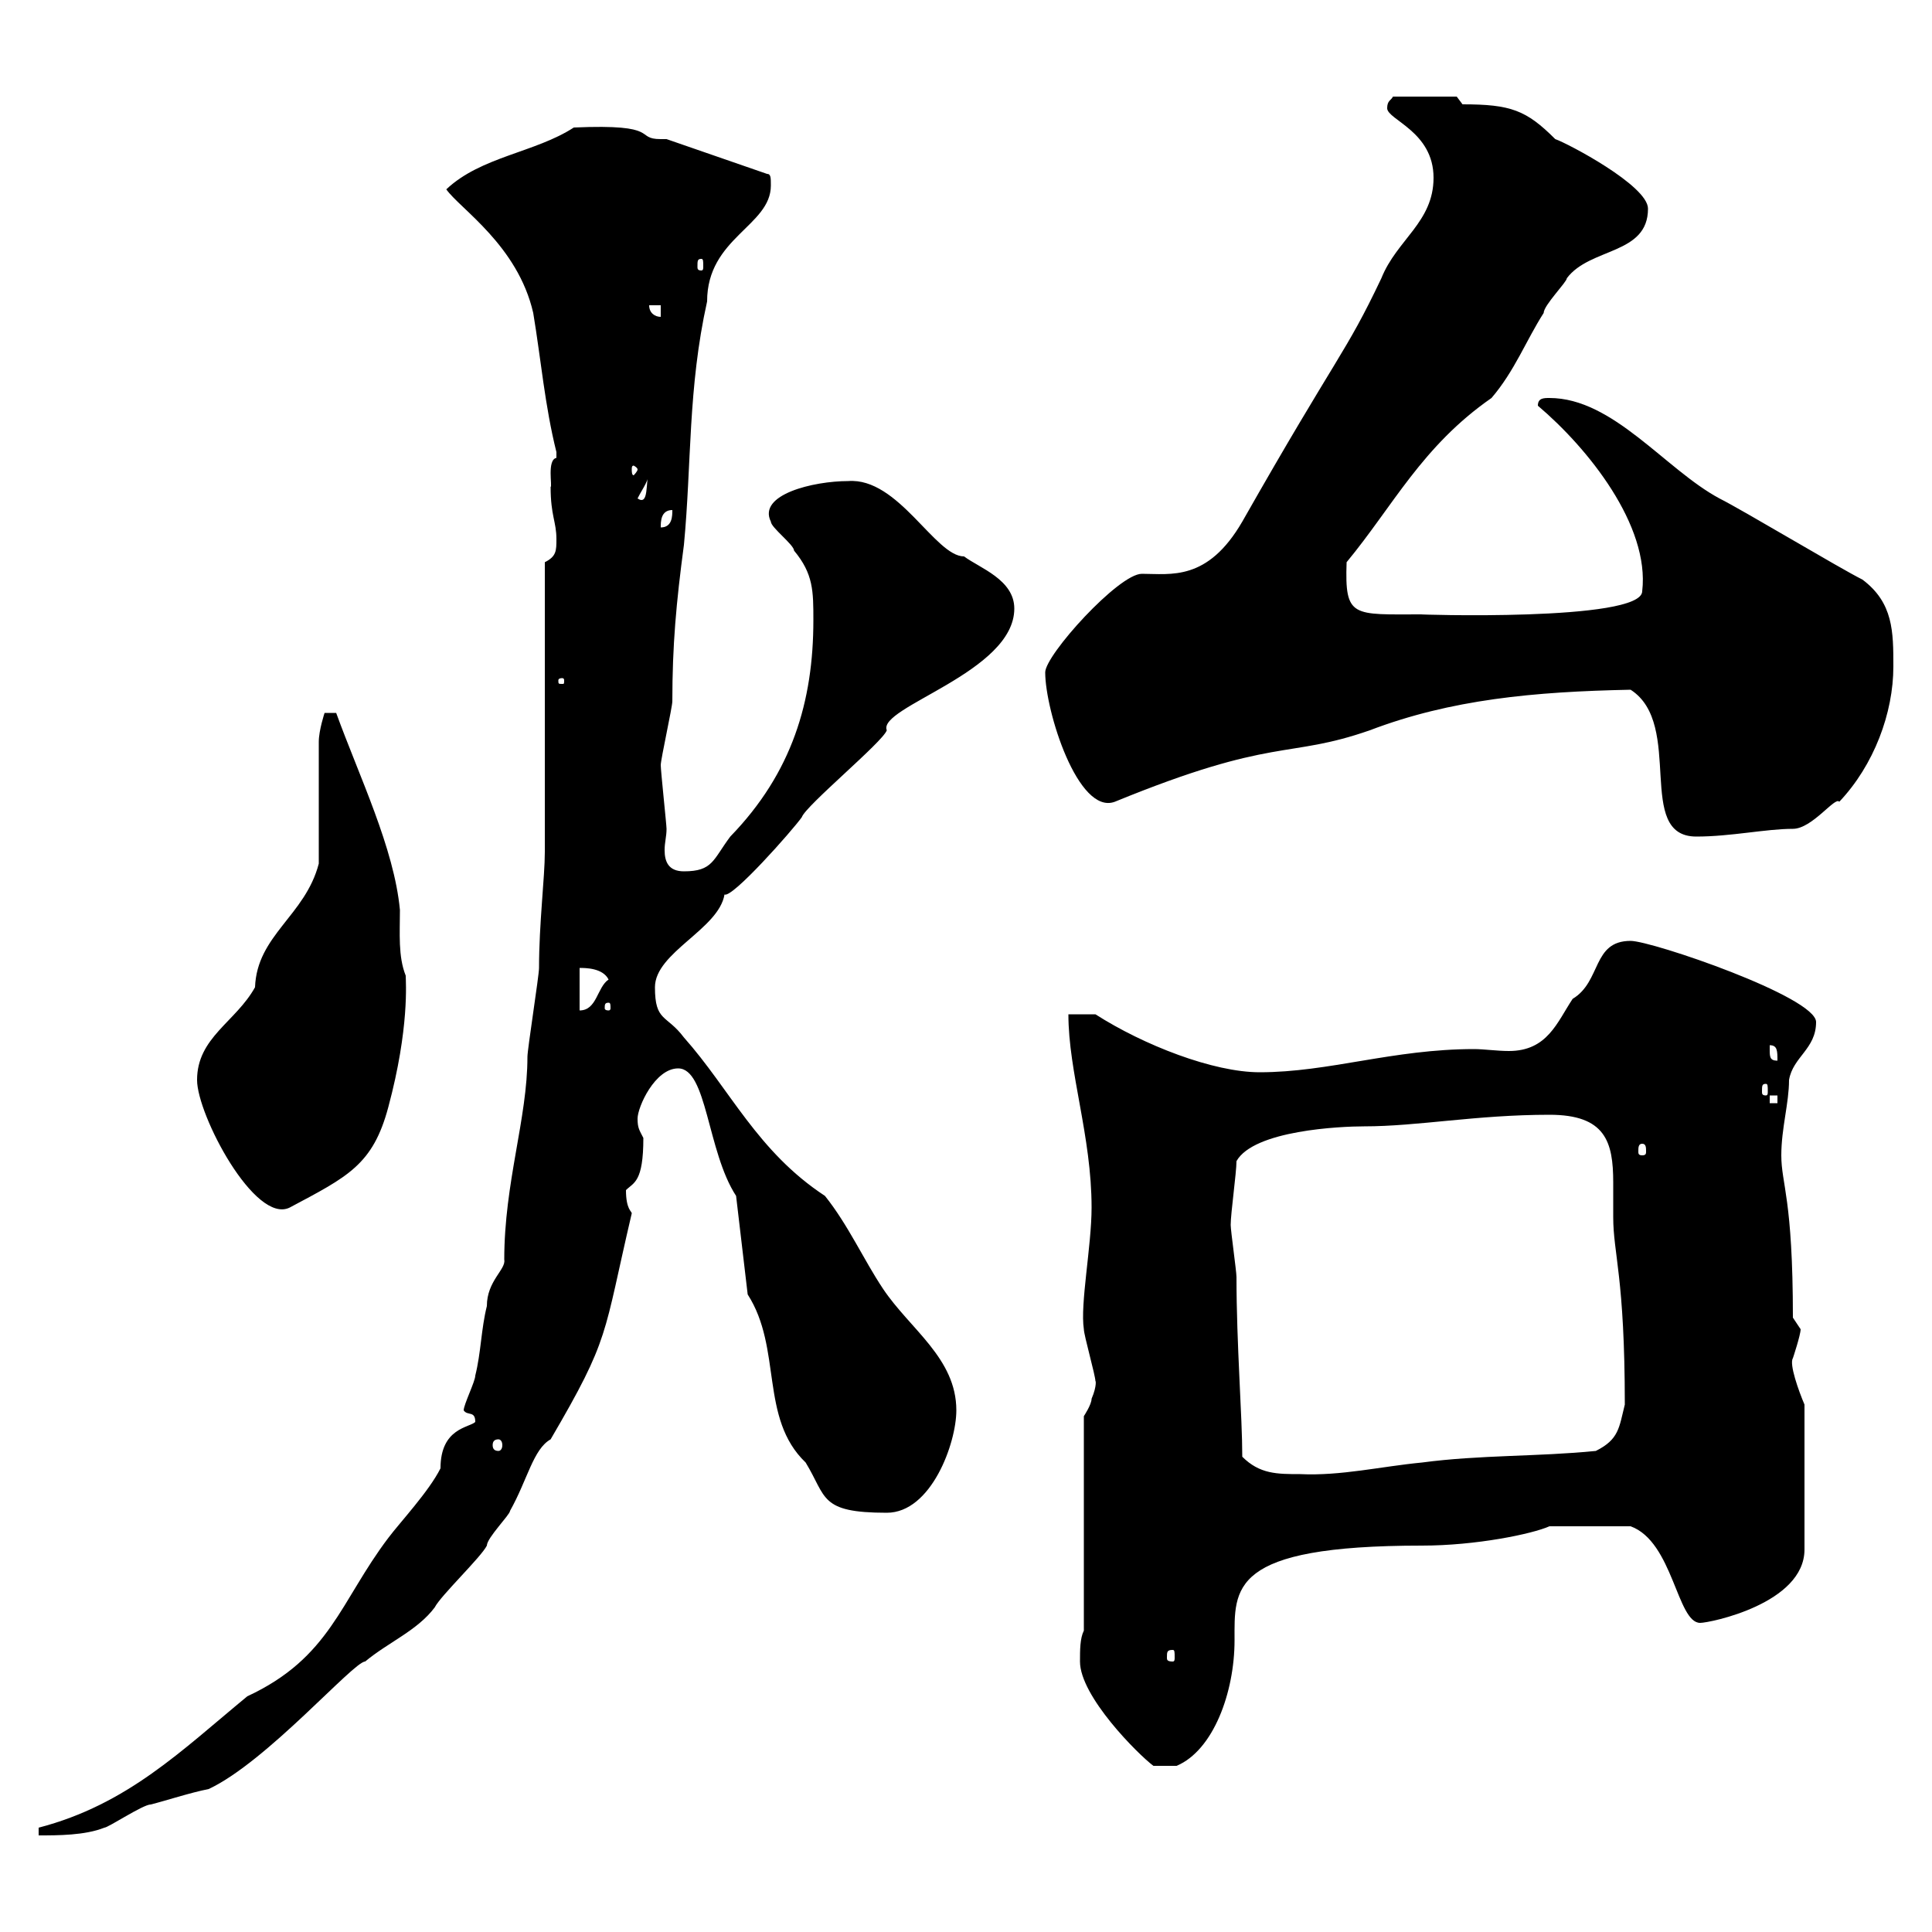 <svg xmlns="http://www.w3.org/2000/svg" xmlns:xlink="http://www.w3.org/1999/xlink" width="300" height="300"><path d="M6 283.80L6 285C9 285 13.20 285 16.20 283.80C16.80 283.80 22.20 280.20 23.40 280.20C25.80 279.60 29.40 278.40 32.40 277.80C41.40 273.60 54.90 258 56.70 258C60.30 255 64.80 253.20 67.50 249.60C68.40 247.80 74.70 241.80 75.60 240C75.60 238.80 79.20 235.20 79.20 234.60C81.90 229.80 82.80 225 85.50 223.50C94.80 207.60 93.60 207.60 98.10 188.40C98.10 188.10 97.20 187.80 97.20 184.80C98.40 183.60 99.90 183.60 99.90 176.70C99.30 175.50 99 175.20 99 173.70C99 171.90 101.70 165.90 105.30 165.90C109.80 165.90 109.80 178.80 114.30 185.70L116.10 201C121.50 209.40 117.90 220.20 125.10 227.10C128.40 232.50 127.20 234.90 137.70 234.90C144.60 234.90 148.50 224.10 148.50 219C148.50 210.90 141.30 206.40 137.10 200.10C134.10 195.60 131.70 190.20 128.10 185.70C117.60 178.80 113.40 169.20 106.20 161.10C103.50 157.50 101.70 158.70 101.70 153.30C101.70 147.90 111.60 144.30 112.50 138.90C113.70 139.50 123 129 124.50 126.90C125.10 125.10 137.10 115.20 137.70 113.40C136.20 109.80 157.50 104.40 157.50 94.50C157.50 90 152.10 88.20 149.70 86.40C145.20 86.40 139.50 74.10 131.70 74.70C126.30 74.70 117.60 76.80 119.70 81C119.70 81.90 123.30 84.60 123.30 85.50C126.30 89.10 126.30 91.80 126.30 96.30C126.30 108.90 123 120 113.40 129.90C110.70 133.50 110.70 135.30 106.20 135.30C103.80 135.30 103.20 133.80 103.20 132C103.20 130.80 103.50 129.90 103.50 128.70C103.50 128.10 102.60 119.70 102.60 118.80C102.60 117.90 104.40 109.80 104.40 108.90C104.40 100.20 105 93.60 106.20 84.60C107.40 72 106.80 60.30 109.80 46.80C109.80 36.90 119.70 35.10 119.70 28.80C119.70 27.60 119.70 27 119.10 27L103.50 21.60C103.20 21.60 102.90 21.60 102.60 21.60C98.40 21.60 102.90 19.20 89.10 19.80C83.10 23.70 74.70 24.30 69.30 29.40C71.40 32.40 80.40 38.10 82.80 48.60C84 55.80 84.60 63 86.40 70.20C86.40 70.20 86.40 70.20 86.40 71.10C84.90 71.40 85.80 75.60 85.50 75.60C85.50 80.10 86.40 81 86.40 83.70C86.40 85.50 86.40 86.40 84.60 87.30L84.60 132.30C84.60 136.20 83.70 143.40 83.70 150.30C83.70 151.50 81.90 162.90 81.90 164.10C81.90 173.70 78.30 183.60 78.30 195.60C78.60 197.10 75.60 198.90 75.60 202.80C74.70 206.40 74.70 210 73.80 213.60C73.80 214.50 72 218.10 72 219C72.60 219.90 73.80 219 73.80 220.80C72.90 221.70 68.40 221.70 68.40 228C66.60 231.60 62.10 236.40 60.30 238.80C52.80 248.70 51.30 257.40 38.40 263.40C28.20 271.80 19.80 280.20 6 283.80ZM167.70 258C167.70 263.40 176.70 272.40 179.10 274.20L182.70 274.20C188.40 271.80 191.70 262.80 191.70 254.70C191.70 246.60 190.80 240 220.80 240C229.20 240 237.90 238.20 240.60 237L253.20 237C259.80 239.40 260.40 252 264 252C265.50 252 280.20 249 280.20 240.60L280.20 218.10C279.30 216 277.80 211.80 278.40 210.90C278.40 210.90 279.60 207.30 279.60 206.40C279.60 206.40 278.40 204.60 278.40 204.60C278.40 186 276.60 183.90 276.60 179.40C276.60 175.20 277.80 171.30 277.80 167.70C278.40 164.10 282 162.90 282 158.70C282 154.80 256.50 146.10 253.20 146.10C247.20 146.10 248.70 152.40 244.20 155.10C241.80 158.70 240.30 163.20 234.30 163.20C232.50 163.20 230.40 162.90 228.90 162.90C216.30 162.90 206.40 166.50 195.60 166.50C188.40 166.50 177.60 162.30 170.10 157.50L165.90 157.50C165.90 166.50 169.50 176.40 169.50 187.50C169.50 193.50 167.70 202.50 168.30 206.40C168.30 207.30 170.10 213.60 170.10 214.50C170.10 214.20 170.40 215.10 169.50 217.20C169.50 218.10 168.30 219.90 168.30 219.90L168.30 253.20C167.70 254.40 167.70 256.20 167.70 258ZM182.10 256.20C182.40 256.20 182.40 256.50 182.40 257.40C182.40 257.70 182.40 258 182.10 258C181.20 258 181.20 257.70 181.20 257.40C181.20 256.50 181.20 256.20 182.10 256.20ZM192.90 226.20C192.90 219.90 192 208.80 192 198.30C192 197.40 191.10 191.10 191.10 190.20C191.10 188.40 192 182.10 192 180.30C194.70 175.50 208.20 174.90 211.80 174.90C220.20 174.90 229.20 173.10 240.60 173.10C249.30 173.10 250.50 177.30 250.50 183.60C250.50 185.40 250.50 186.60 250.50 189C250.50 194.70 252.30 198.30 252.30 218.10C251.40 221.70 251.40 223.50 247.80 225.30C238.80 226.20 229.80 225.90 220.80 227.10C214.50 227.70 208.20 229.20 201.90 228.90C198.30 228.90 195.60 228.90 192.90 226.20ZM77.40 223.50C77.70 223.50 78 223.80 78 224.40C78 225 77.70 225.30 77.40 225.30C76.80 225.30 76.50 225 76.50 224.40C76.50 223.80 76.80 223.50 77.40 223.50ZM30.60 167.70C30.60 173.10 39.60 190.20 45 187.50C54 182.70 57.90 180.90 60.30 171.90C63.60 159.60 63 152.40 63 151.50C61.80 148.50 62.10 144.90 62.10 141.30C61.20 131.70 55.80 120.60 52.20 110.70L50.40 110.70C50.40 110.70 49.50 113.40 49.50 115.20C49.50 117.90 49.50 131.70 49.50 134.10C47.40 142.20 39.90 145.20 39.60 153.30C36.60 158.70 30.60 161.10 30.60 167.70ZM255 177.60C255.60 177.60 255.60 178.20 255.60 178.80C255.60 179.10 255.60 179.40 255 179.40C254.40 179.40 254.40 179.10 254.40 178.80C254.40 178.20 254.40 177.60 255 177.60ZM274.80 170.10L276 170.10L276 171.30L274.80 171.30ZM274.20 168.30C274.50 168.30 274.50 168.60 274.50 169.50C274.50 169.80 274.50 170.10 274.20 170.10C273.60 170.10 273.60 169.80 273.60 169.50C273.60 168.60 273.60 168.30 274.20 168.30ZM274.80 162.90C274.80 162.90 274.80 162.30 274.80 162.30C276 162.30 276 163.20 276 164.70C274.80 164.70 274.80 164.10 274.80 162.90ZM90 150.30C90.90 150.30 93.60 150.30 94.50 152.10C92.70 153.30 92.70 156.90 90 156.90ZM94.50 155.70C94.80 155.70 94.80 156 94.80 156.60C94.80 156.60 94.80 156.90 94.50 156.90C93.90 156.90 93.90 156.60 93.90 156.60C93.90 156 93.90 155.70 94.50 155.70ZM253.20 107.10C261.60 112.50 253.80 129.90 263.40 129.90C268.80 129.90 274.20 128.70 278.40 128.70C281.40 128.70 285 123.60 285.60 124.50C291 118.80 294 110.70 294 103.50C294 98.10 294 93.60 289.20 90C285.60 88.20 270.60 79.20 267 77.40C258.60 72.90 250.50 61.80 240.60 61.80C239.70 61.80 238.80 61.80 238.80 63C246.60 69.60 256.20 81.60 255 91.80C255 96.60 219 95.40 220.80 95.40C210 95.40 208.80 96 209.10 87.30C216.30 78.60 220.80 69.30 231.60 61.80C235.20 57.60 237 52.80 239.70 48.60C239.70 47.40 243.30 43.80 243.30 43.20C246.90 38.40 255.90 39.60 255.90 32.40C255.90 28.80 243.30 22.20 241.50 21.60C237 17.10 234.60 16.20 227.10 16.20L226.20 15L216.30 15C216 15.60 215.40 15.60 215.40 16.80C215.40 18.60 222.60 20.40 222.60 27.60C222.60 34.50 216.90 37.20 214.50 43.20C208.80 55.20 207.90 54.60 192.90 81C187.50 90.30 181.80 89.10 177.30 89.10C173.70 89.10 162.30 101.70 162.30 104.40C162.30 110.40 167.40 126.60 173.10 124.50C198 114.30 199.80 117.90 212.70 113.40C225.30 108.60 238.20 107.40 253.20 107.10ZM87.30 105.30C87.60 105.30 87.60 105.60 87.60 105.60C87.60 106.20 87.60 106.20 87.30 106.20C86.70 106.20 86.70 106.20 86.70 105.60C86.70 105.60 86.70 105.30 87.30 105.30ZM104.40 79.20C104.40 80.10 104.40 81.90 102.60 81.90C102.60 81 102.60 79.20 104.40 79.20ZM100.80 72.90C100.20 75 100.80 78.60 99 77.40C99.90 75.60 100.80 74.70 100.80 72.90ZM99 72.90C99 73.20 98.40 73.80 98.40 73.80C98.10 73.80 98.10 73.20 98.10 72.90C98.10 72.60 98.10 72.30 98.40 72.30C98.40 72.30 99 72.60 99 72.90ZM100.80 47.40L102.60 47.40L102.60 49.20C101.70 49.20 100.80 48.60 100.80 47.40ZM108.90 40.20C109.20 40.20 109.20 40.50 109.20 41.40C109.20 41.70 109.20 42 108.90 42C108.30 42 108.30 41.70 108.30 41.40C108.30 40.50 108.30 40.20 108.90 40.20Z"/></svg>